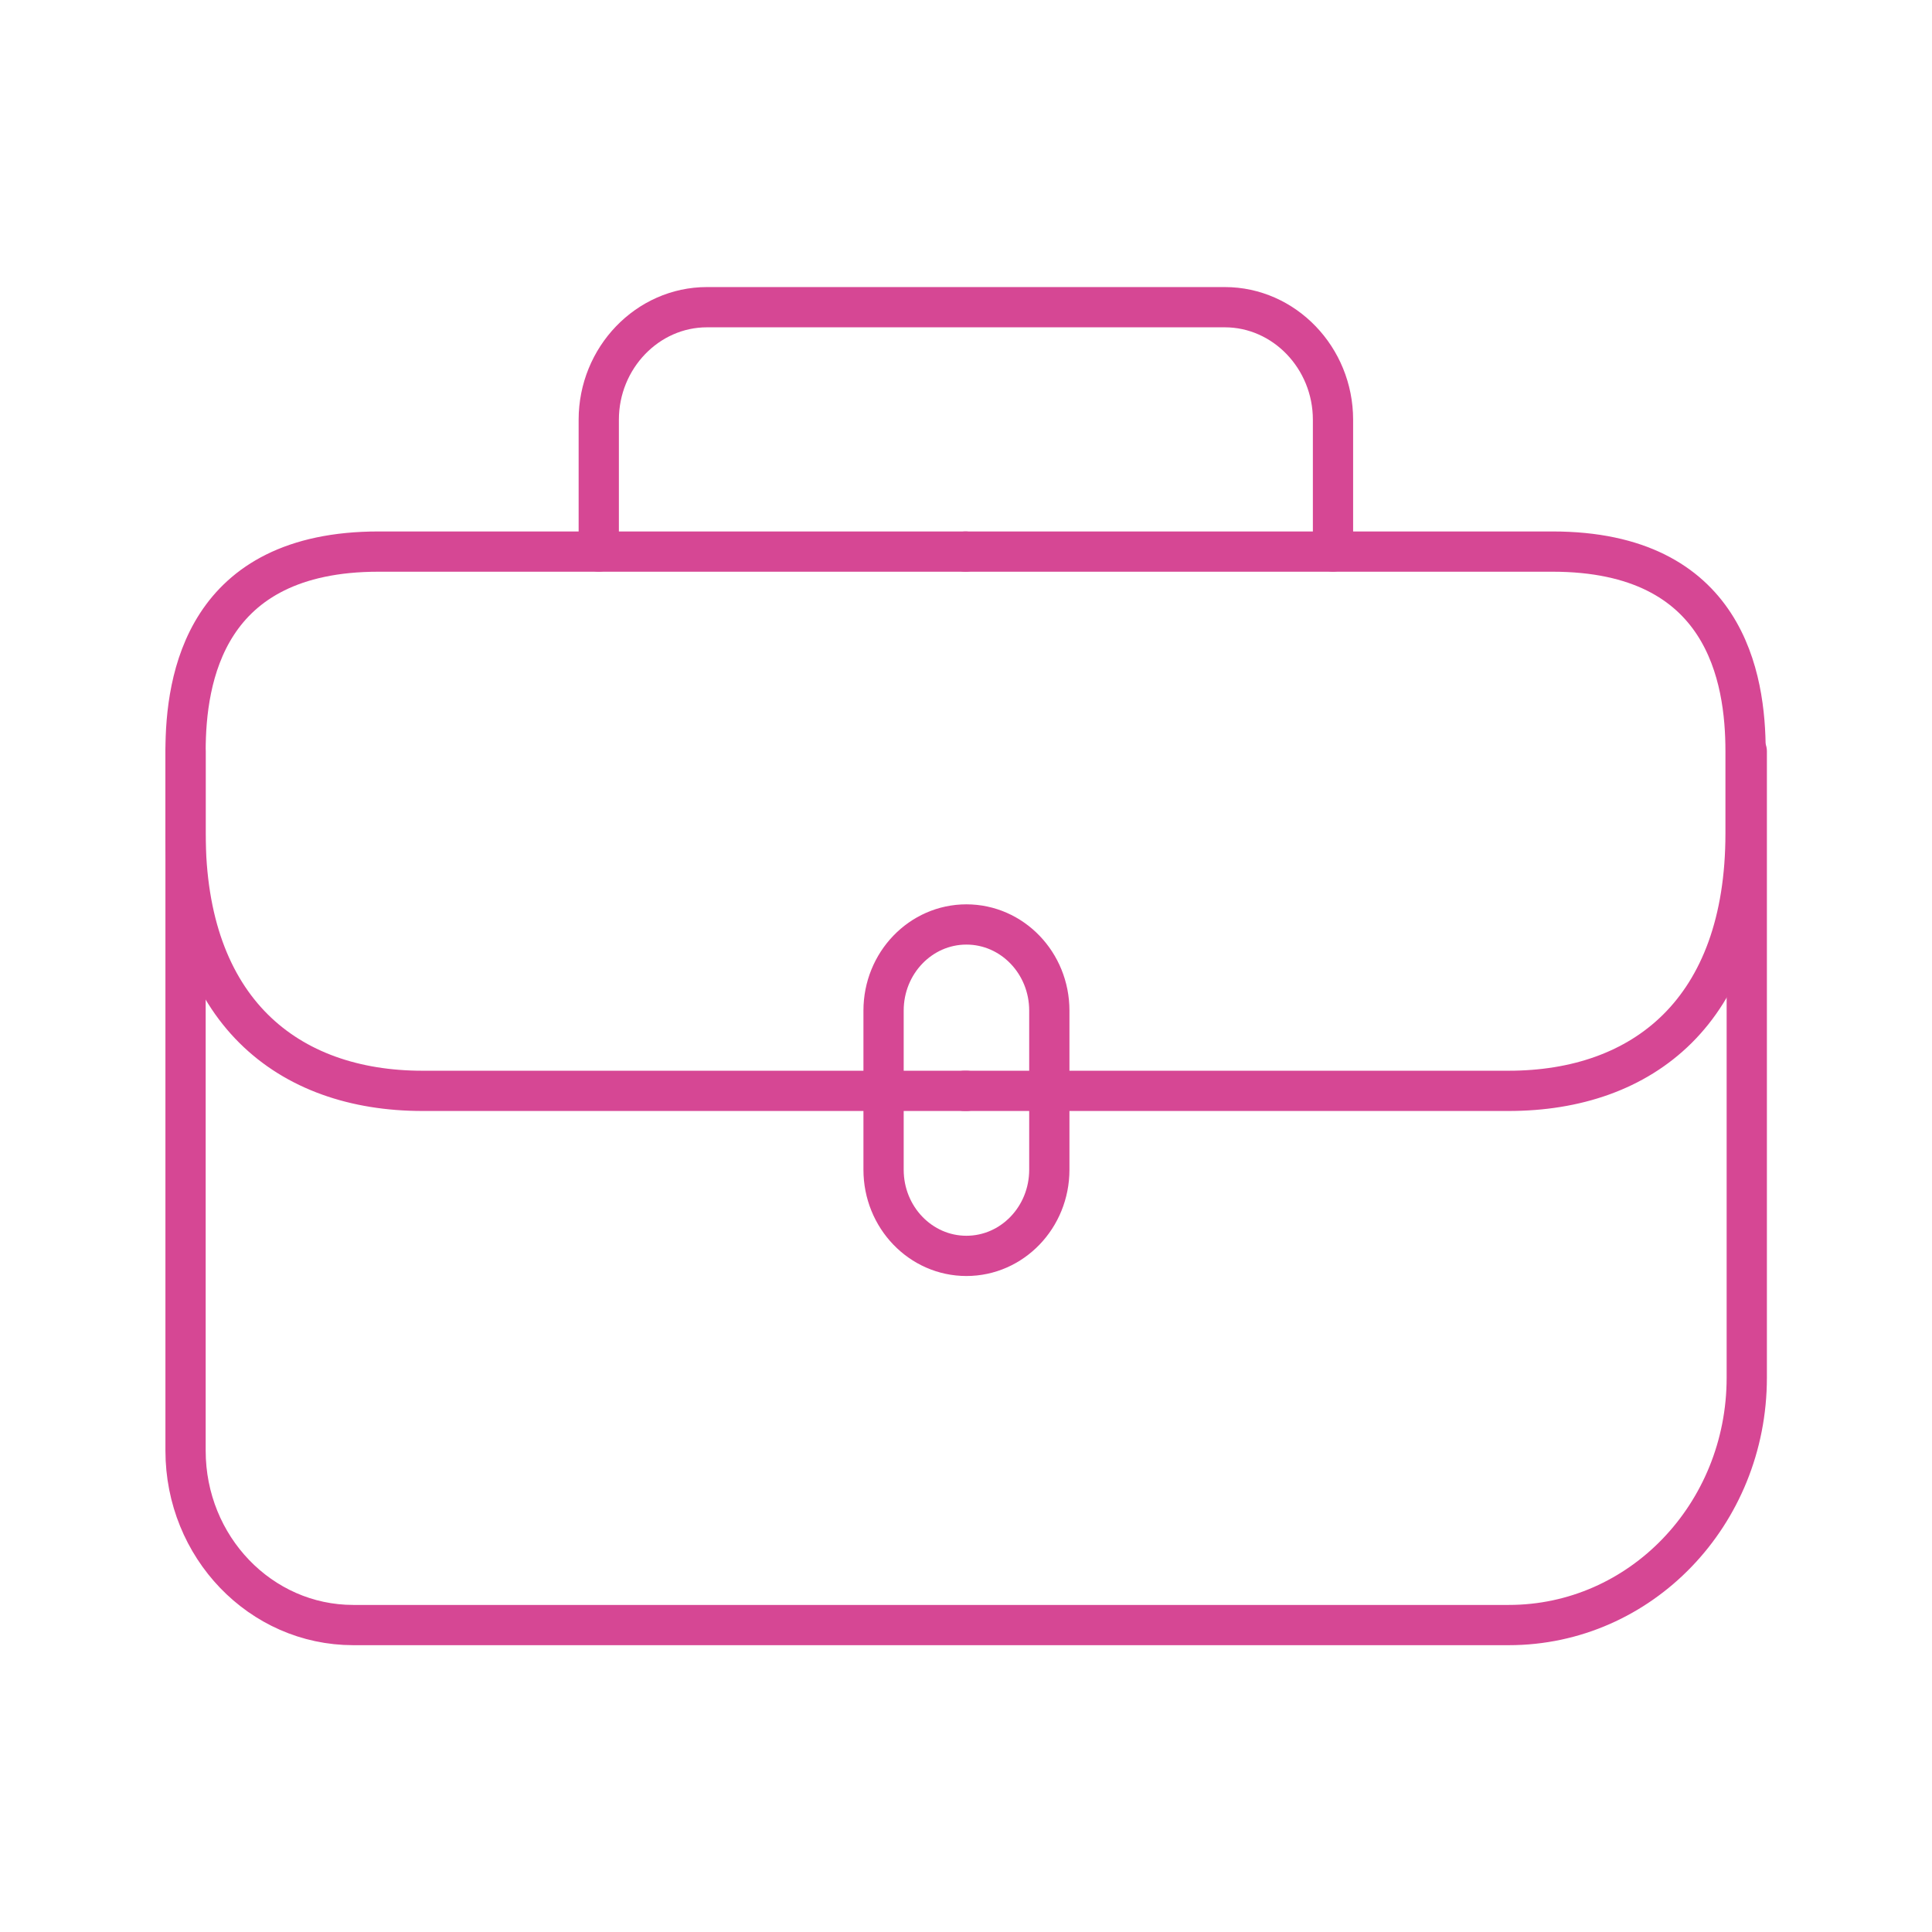 <svg width="24" height="24" viewBox="0 0 24 24" fill="none" xmlns="http://www.w3.org/2000/svg">
<g clip-path="url(#clip0_3368_51678)">
<path d="M21.699 9.332V17.114C21.699 18.814 20.379 20.187 18.743 20.187H4.388C3.237 20.187 2.305 19.217 2.305 18.021V9.332" stroke="#D64794" stroke-width="0.5" stroke-linecap="round" stroke-linejoin="round"/>
<path d="M11.996 6.852H4.703C2.547 6.852 2.305 8.426 2.305 9.332V10.352C2.305 12.556 3.577 13.551 5.248 13.551H12.008" stroke="#D64794" stroke-width="0.5" stroke-linecap="round" stroke-linejoin="round"/>
<path d="M11.993 6.852H19.285C21.441 6.852 21.684 8.426 21.684 9.332V10.352C21.684 12.556 20.412 13.551 18.74 13.551H11.98" stroke="#D64794" stroke-width="0.5" stroke-linecap="round" stroke-linejoin="round"/>
<path d="M10.976 14.531C10.976 15.122 11.437 15.601 12.005 15.601C12.574 15.601 13.035 15.122 13.035 14.531V12.554C13.035 11.963 12.574 11.484 12.005 11.484C11.437 11.484 10.976 11.963 10.976 12.554V14.531Z" stroke="#D64794" stroke-width="0.5" stroke-linecap="round" stroke-linejoin="round"/>
<path d="M7.438 6.851V5.214C7.438 4.446 8.043 3.816 8.782 3.816H15.215C15.954 3.816 16.559 4.446 16.559 5.214V6.851" stroke="#D64794" stroke-width="0.5" stroke-linecap="round" stroke-linejoin="round"/>
</g>
<defs>
<clipPath id="clip0_3368_51678">
<rect width="20" height="17" fill="white" transform="translate(2 3.5)"/>
</clipPath>
</defs>
</svg>
